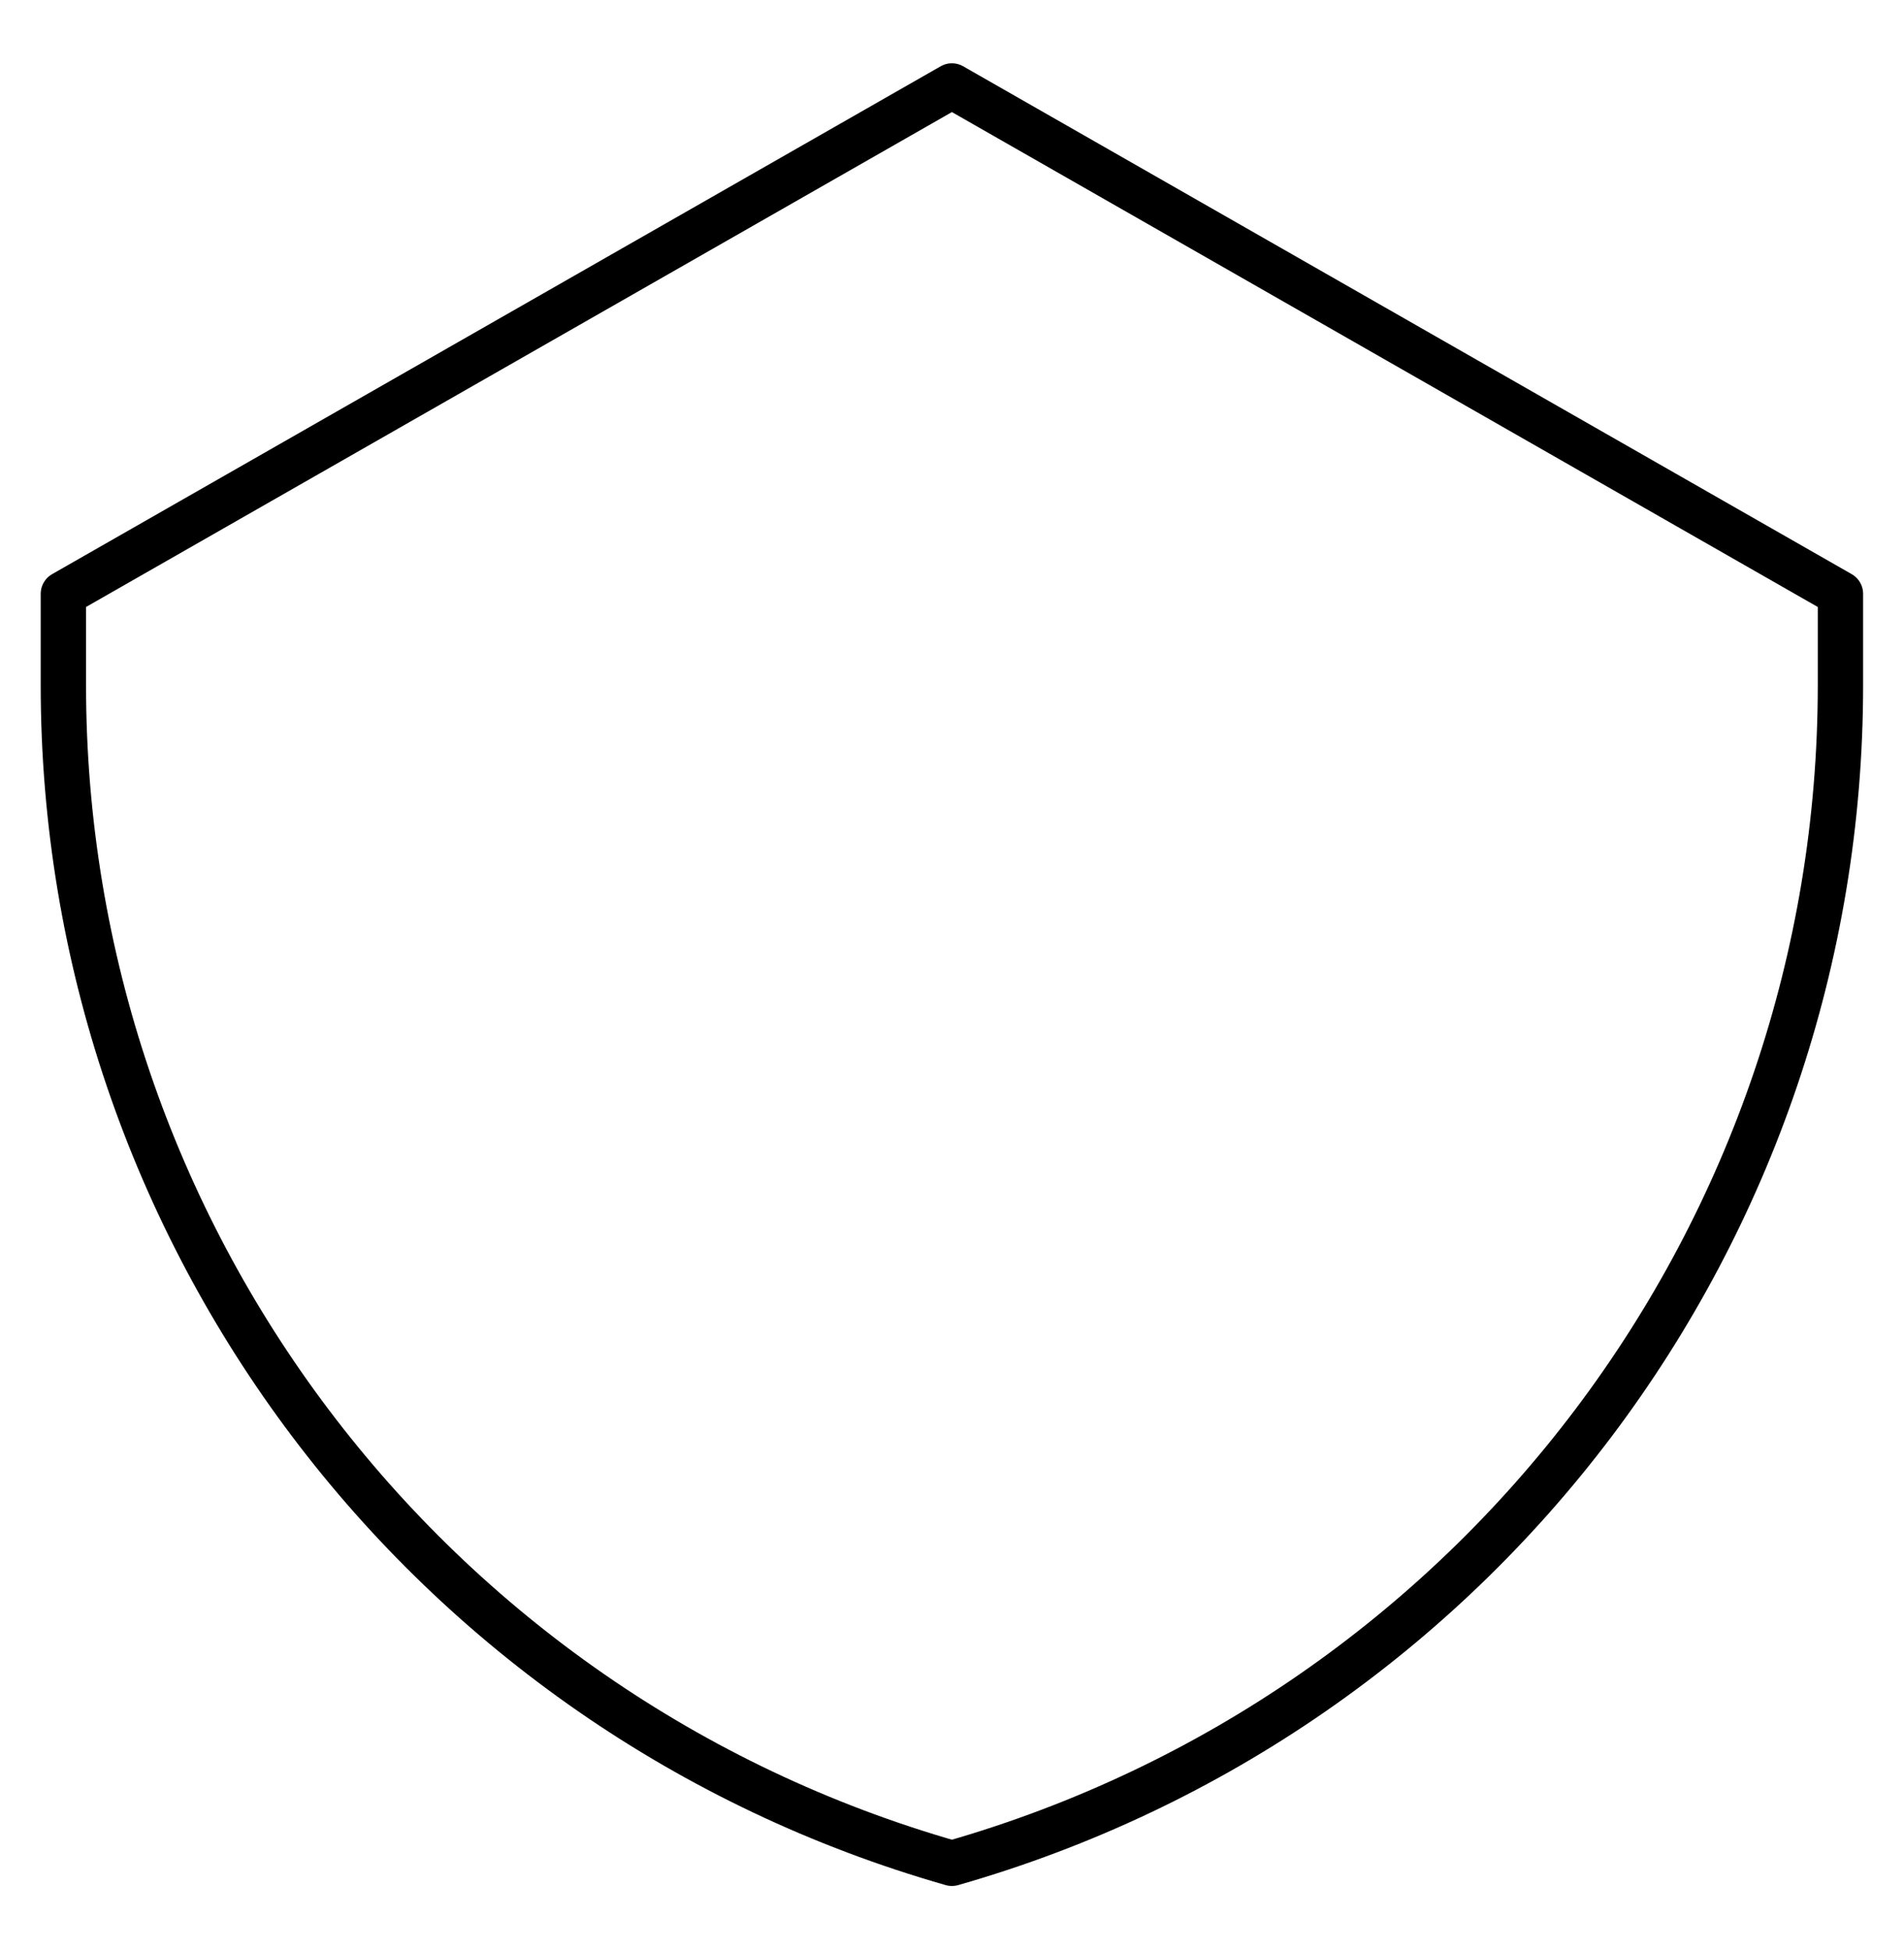 <svg width="42" height="43" viewBox="0 0 42 43" fill="none" xmlns="http://www.w3.org/2000/svg">
<path d="M1.398 13.097L20.998 1.896L40.598 13.097V15.112C40.598 27.178 32.6 37.782 20.998 41.096C9.397 37.782 1.398 27.178 1.398 15.112V13.097Z" stroke="black" stroke-linecap="round" stroke-linejoin="round"/>
</svg>
